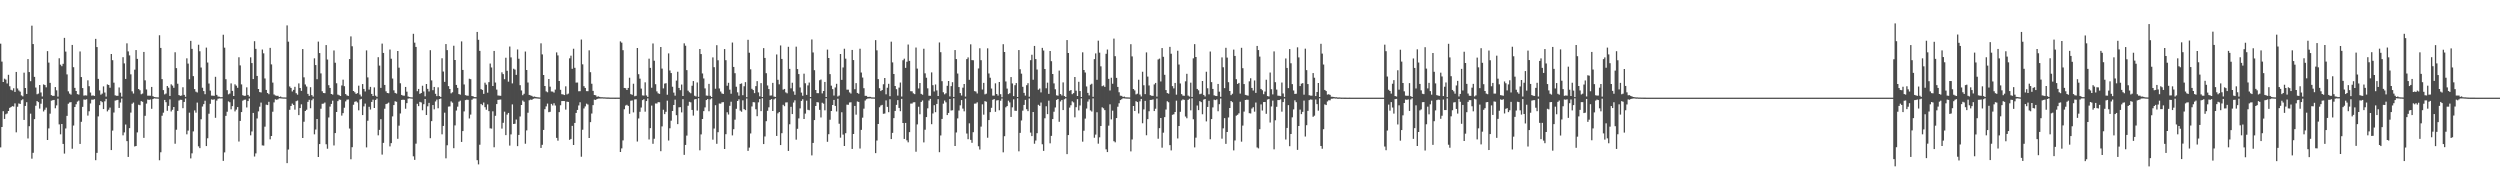 <?xml version="1.0" encoding="UTF-8"?>
<svg xmlns="http://www.w3.org/2000/svg" width="1920" height="150">
  <path d="M0 33.515h1v79.701H0zM1 47.288h1v50.246H1zM2 62.981h1v22.444H2zM3 60.420h1v30.916H3zM4 61.122h1v26.639H4zM5 64.098h1v23.062H5zM6 57.431h1v27.792H6zM7 66.251h1v16.576H7zM8 68.950h1v13.253H8zM9 69.491h1v12.040H9zM10 67.766h1v14.047H10zM11 70.630h1v8.764H11zM12 55.268h1v46.349H12zM13 67.952h1v14.009H13zM14 69.495h1v9.979H14zM15 70.409h1v9.430H15zM16 73.246h1v3.736H16zM17 74.003h1v2.211H17zM18 55.804h1v36.308H18zM19 67.584h1v13.760H19zM20 72.158h1v6.324H20zM21 45.366h1v60.982H21zM22 55.335h1v41.583H22zM23 62.359h1v24.913H23zM24 19.705h1v102.172H24zM25 33.831h1v83.518H25zM26 59.050h1v32.458H26zM27 67.247h1v13.978H27zM28 72.411h1v5.219H28zM29 71.903h1v6.541H29zM30 65.286h1v18.115H30zM31 71.027h1v8.617H31zM32 74.079h1v1.871H32zM33 64.833h1v20.759H33zM34 65.350h1v18.921H34zM35 67.080h1v15.570H35zM36 39.265h1v68.280H36zM37 48.061h1v50.536H37zM38 63.660h1v23.637H38zM39 73.086h1v4.234H39zM40 73.618h1v3.317H40zM41 73.599h1v3.138H41zM42 66.892h1v16.280H42zM43 69.362h1v11.567H43zM44 74.182h1v1.576H44zM45 44.763h1v50.765H45zM46 49.659h1v53.521H46zM47 50.858h1v44.385H47zM48 48.991h1v61.570H48zM49 29.059h1v88.885H49zM50 39.629h1v59.052H50zM51 57.135h1v31.873H51zM52 70.128h1v9.547H52zM53 71.863h1v6.839H53zM54 72.649h1v5.805H54zM55 34.517h1v79.704H55zM56 51.616h1v44.804H56zM57 67.478h1v14.720H57zM58 69.879h1v10.180H58zM59 72.282h1v5.745H59zM60 72.629h1v4.639H60zM61 39.524h1v71.006H61zM62 59.188h1v34.337H62zM63 67.635h1v14.436H63zM64 73.403h1v3.042H64zM65 73.213h1v3.386H65zM66 73.363h1v2.877H66zM67 61.700h1v27.068H67zM68 66.190h1v19.271H68zM69 71.072h1v8.385H69zM70 73.498h1v3.025H70zM71 73.278h1v3.308H71zM72 73.698h1v2.508H72zM73 29.856h1v93.165H73zM74 36.172h1v81.250H74zM75 60.562h1v28.823H75zM76 69.402h1v11.345H76zM77 72.722h1v4.899H77zM78 71.894h1v6.593H78zM79 66.346h1v17.427H79zM80 71.055h1v6.780H80zM81 74.166h1v1.762H81zM82 64.815h1v20.717H82zM83 65.293h1v18.992H83zM84 67.390h1v15.266H84zM85 41.478h1v73.779H85zM86 46.239h1v54.088H86zM87 63.511h1v22.898H87zM88 73.200h1v4.058H88zM89 73.592h1v3.359H89zM90 73.579h1v3.144H90zM91 67.176h1v15.726H91zM92 71.182h1v7.551H92zM93 74.169h1v1.480H93zM94 43.947h1v59.984H94zM95 48.712h1v52.964H95zM96 60.608h1v35.019H96zM97 33.282h1v75.128H97zM98 39.457h1v81.083H98zM99 42.569h1v55.854H99zM100 57.063h1v29.397H100zM101 70.157h1v9.519H101zM102 71.828h1v6.902H102zM103 53.523h1v58.942H103zM104 38.454h1v73.695H104zM105 45.190h1v56.480H105zM106 68.362h1v12.059H106zM107 69.325h1v11.455H107zM108 72.403h1v5.280H108zM109 71.838h1v6.361H109zM110 39.871h1v65.999H110zM111 61.683h1v27.234H111zM112 68.711h1v10.877H112zM113 73.476h1v2.992H113zM114 73.455h1v3.225H114zM115 73.527h1v2.868H115zM116 66.785h1v16.776H116zM117 73.882h1v2.218H117zM118 74.518h1v1.000H118zM119 74.651h1v1.000H119zM120 74.749h1v1.000H120zM121 74.819h1v1.000H121zM122 27.078h1v96.017H122zM123 36.809h1v80.146H123zM124 60.761h1v28.112H124zM125 69.216h1v17.300H125zM126 72.484h1v4.262H126zM127 71.820h1v6.659H127zM128 66.057h1v19.051H128zM129 67.320h1v14.001H129zM130 73.662h1v2.683H130zM131 64.782h1v20.815H131zM132 65.759h1v18.574H132zM133 67.413h1v14.780H133zM134 40.150h1v70.224H134zM135 52.333h1v47.285H135zM136 64.305h1v20.915H136zM137 73.012h1v4.213H137zM138 73.601h1v2.974H138zM139 73.389h1v3.292H139zM140 67.041h1v16.036H140zM141 72.846h1v5.441H141zM142 74.354h1v1.272H142zM143 44.790h1v58.391H143zM144 48.866h1v51.424H144zM145 60.859h1v25.679H145zM146 31.402h1v90.264H146zM147 37.512h1v80.257H147zM148 58.454h1v42.450H148zM149 68.396h1v16.391H149zM150 70.389h1v16.156H150zM151 71.018h1v7.799H151zM152 34.370h1v77.995H152zM153 39.378h1v74.365H153zM154 51.843h1v39.769H154zM155 67.405h1v14.425H155zM156 69.962h1v10.029H156zM157 72.321h1v5.025H157zM158 36.566h1v75.608H158zM159 48.046h1v58.125H159zM160 64.138h1v23.221H160zM161 69.581h1v10.127H161zM162 73.445h1v2.881H162zM163 73.468h1v3.186H163zM164 73.586h1v2.686H164zM165 58.965h1v31.487H165zM166 72.857h1v4.404H166zM167 74.129h1v1.720H167zM168 74.306h1v1.279H168zM169 74.631h1v1.000H169zM170 74.595h1v1.000H170zM171 26.663h1v96.894H171zM172 36.614h1v80.405H172zM173 60.820h1v28.143H173zM174 69.250h1v16.587H174zM175 72.471h1v5.385H175zM176 71.824h1v6.697H176zM177 64.059h1v19.924H177zM178 69.801h1v11.709H178zM179 73.748h1v2.502H179zM180 64.787h1v20.778H180zM181 65.799h1v18.352H181zM182 67.411h1v14.824H182zM183 43.998h1v64.726H183zM184 50.230h1v42.646H184zM185 64.807h1v21.276H185zM186 73.093h1v4.218H186zM187 73.602h1v3.032H187zM188 73.530h1v2.949H188zM189 67.085h1v15.429H189zM190 72.884h1v4.713H190zM191 74.134h1v1.492H191zM192 44.020h1v59.925H192zM193 48.429h1v52.549H193zM194 60.704h1v26.048H194zM195 31.642h1v88.568H195zM196 37.530h1v80.301H196zM197 58.312h1v32.667H197zM198 68.334h1v17.225H198zM199 70.714h1v11.196H199zM200 71.038h1v7.755H200zM201 38.068h1v73.616H201zM202 40.943h1v70.866H202zM203 60.285h1v37.004H203zM204 69.062h1v11.346H204zM205 71.427h1v9.272H205zM206 72.324h1v5.846H206zM207 36.743h1v70.261H207zM208 49.438h1v55.007H208zM209 63.456h1v22.349H209zM210 72.528h1v6.092H210zM211 73.320h1v2.955H211zM212 73.557h1v3.110H212zM213 73.567h1v2.712H213zM214 74.508h1v1.013H214zM215 74.140h1v1.408H215zM216 74.682h1v1.000H216zM217 74.792h1v1.000H217zM218 74.793h1v1.000H218zM219 74.850h1v1.000H219zM220 19.526h1v105.775H220zM221 31.978h1v82.854H221zM222 66.413h1v17.912H222zM223 67.519h1v13.885H223zM224 70.247h1v9.334H224zM225 69.026h1v11.558H225zM226 66.681h1v17.523H226zM227 71.554h1v6.144H227zM228 72.695h1v4.533H228zM229 64.026h1v24.396H229zM230 67.605h1v15.375H230zM231 69.783h1v10.349H231zM232 37.669h1v68.296H232zM233 59.375h1v34.097H233zM234 64.846h1v20.408H234zM235 66.470h1v17.828H235zM236 72.091h1v6.149H236zM237 73.616h1v3.014H237zM238 66.955h1v16.190H238zM239 73.049h1v3.955H239zM240 74.213h1v1.551H240zM241 44.801h1v58.366H241zM242 49.993h1v49.466H242zM243 60.819h1v30.596H243zM244 31.950h1v88.621H244zM245 40.734h1v69.908H245zM246 56.390h1v27.098H246zM247 70.092h1v9.641H247zM248 71.426h1v8.153H248zM249 71.576h1v7.180H249zM250 34.610h1v76.190H250zM251 45.740h1v68.502H251zM252 65.429h1v24.766H252zM253 67.525h1v14.368H253zM254 72.212h1v7.610H254zM255 72.678h1v4.627H255zM256 38.753h1v72.962H256zM257 48.177h1v54.034H257zM258 63.954h1v22.061H258zM259 72.656h1v5.014H259zM260 73.176h1v3.213H260zM261 73.703h1v2.924H261zM262 65.662h1v23.144H262zM263 61.189h1v25.718H263zM264 66.205h1v16.557H264zM265 72.233h1v5.641H265zM266 73.273h1v3.295H266zM267 73.681h1v2.734H267zM268 45.369h1v53.357H268zM269 27.929h1v94.390H269zM270 35.530h1v77.535H270zM271 69.867h1v10.556H271zM272 70.863h1v7.312H272zM273 72.144h1v5.623H273zM274 71.519h1v7.176H274zM275 65.801h1v18.942H275zM276 72.593h1v3.854H276zM277 74.106h1v1.838H277zM278 64.554h1v23.840H278zM279 68.317h1v13.375H279zM280 70.269h1v9.280H280zM281 38.697h1v74.491H281zM282 59.443h1v33.267H282zM283 68.805h1v13.225H283zM284 66.725h1v17.380H284zM285 72.122h1v6.157H285zM286 73.748h1v2.776H286zM287 67.147h1v15.796H287zM288 73.476h1v3.285H288zM289 74.326h1v1.365H289zM290 43.931h1v60.019H290zM291 50.392h1v49.361H291zM292 67.482h1v24.077H292zM293 33.474h1v85.275H293zM294 40.663h1v69.035H294zM295 65.205h1v18.305H295zM296 70.124h1v9.774H296zM297 71.442h1v8.098H297zM298 71.604h1v7.173H298zM299 38.028h1v74.425H299zM300 45.091h1v64.813H300zM301 60.329h1v29.066H301zM302 69.363h1v11.340H302zM303 71.391h1v6.382H303zM304 71.889h1v6.276H304zM305 39.160h1v67.455H305zM306 51.967h1v44.561H306zM307 63.941h1v23.217H307zM308 72.897h1v3.876H308zM309 73.415h1v3.122H309zM310 73.448h1v3.259H310zM311 66.750h1v16.780H311zM312 70.400h1v8.798H312zM313 74.155h1v1.577H313zM314 74.540h1v1.000H314zM315 74.675h1v1.000H315zM316 74.789h1v1.000H316zM317 25.943h1v94.128H317zM318 32.784h1v89.996H318zM319 36.023h1v74.338H319zM320 70.066h1v9.677H320zM321 68.326h1v13.204H321zM322 72.098h1v6.155H322zM323 71.419h1v7.289H323zM324 65.826h1v18.849H324zM325 70.226h1v9.813H325zM326 73.971h1v2.072H326zM327 64.510h1v23.836H327zM328 68.264h1v13.420H328zM329 70.239h1v8.785H329zM330 38.572h1v67.548H330zM331 61.765h1v31.268H331zM332 69.293h1v11.390H332zM333 66.786h1v17.192H333zM334 72.029h1v5.921H334zM335 73.810h1v2.693H335zM336 67.086h1v16.054H336zM337 73.798h1v2.271H337zM338 74.425h1v1.232H338zM339 44.767h1v58.422H339zM340 54.912h1v41.820H340zM341 62.859h1v23.679H341zM342 33.854h1v87.765H342zM343 38.495h1v73.083H343zM344 66.135h1v15.740H344zM345 68.373h1v13.351H345zM346 71.654h1v6.240H346zM347 70.843h1v8.030H347zM348 35.099h1v78.704H348zM349 46.082h1v50.209H349zM350 65.252h1v19.626H350zM351 67.467h1v14.466H351zM352 72.258h1v5.820H352zM353 72.728h1v4.592H353zM354 31.814h1v77.187H354zM355 53.699h1v46.939H355zM356 64.870h1v20.668H356zM357 73.049h1v3.876H357zM358 73.437h1v3.120H358zM359 73.509h1v3.212H359zM360 60.457h1v30.501H360zM361 60.839h1v27.172H361zM362 73.726h1v2.850H362zM363 74.109h1v1.583H363zM364 74.525h1v1.027H364zM365 74.599h1v1.000H365zM366 24.503h1v98.517H366zM367 30.582h1v95.697H367zM368 39.077h1v72.101H368zM369 68.474h1v11.360H369zM370 69.090h1v11.718H370zM371 72.097h1v6.634H371zM372 63.467h1v18.840H372zM373 65.017h1v19.254H373zM374 71.185h1v8.978H374zM375 63.094h1v22.280H375zM376 48.785h1v49.787H376zM377 51.825h1v46.930H377zM378 66.067h1v19.433H378zM379 39.108h1v73.972H379zM380 63.363h1v25.586H380zM381 68.839h1v11.085H381zM382 73.335h1v3.382H382zM383 73.478h1v3.067H383zM384 73.585h1v2.880H384zM385 55.556h1v43.185H385zM386 56.945h1v37.364H386zM387 60.838h1v24.946H387zM388 44.336h1v59.455H388zM389 54.387h1v33.631H389zM390 62.698h1v24.036H390zM391 35.749h1v76.090H391zM392 44.105h1v59.119H392zM393 64.048h1v16.156H393zM394 52.793h1v42.431H394zM395 53.441h1v41.590H395zM396 57.498h1v34.303H396zM397 37.983h1v74.238H397zM398 45.095h1v58.550H398zM399 65.448h1v23.998H399zM400 69.463h1v11.181H400zM401 73.092h1v4.096H401zM402 71.979h1v6.167H402zM403 39.574h1v70.805H403zM404 53.747h1v46.391H404zM405 63.359h1v23.225H405zM406 72.912h1v4.078H406zM407 73.286h1v3.225H407zM408 73.609h1v3.095H408zM409 74.361h1v1.558H409zM410 74.124h1v1.421H410zM411 74.434h1v1.140H411zM412 74.661h1v1.000H412zM413 74.770h1v1.000H413zM414 74.850h1v1.000H414zM415 33.290h1v80.305H415zM416 41.788h1v69.418H416zM417 57.598h1v42.193H417zM418 66.042h1v17.826H418zM419 70.199h1v11.517H419zM420 70.847h1v8.698H420zM421 60.664h1v25.509H421zM422 66.558h1v19.306H422zM423 70.244h1v9.502H423zM424 70.366h1v10.623H424zM425 71.126h1v8.163H425zM426 68.822h1v12.202H426zM427 40.238h1v65.629H427zM428 42.540h1v65.474H428zM429 62.222h1v23.887H429zM430 68.978h1v11.868H430zM431 72.320h1v5.316H431zM432 72.565h1v5.011H432zM433 73.004h1v4.634H433zM434 66.294h1v17.899H434zM435 72.509h1v5.573H435zM436 71.897h1v6.381H436zM437 44.815h1v62.612H437zM438 42.749h1v63.940H438zM439 52.821h1v43.869H439zM440 37.417h1v73.940H440zM441 52.090h1v42.321H441zM442 63.461h1v23.273H442zM443 63.370h1v21.064H443zM444 70.078h1v10.941H444zM445 70.048h1v8.476H445zM446 30.380h1v90.011H446zM447 49.410h1v50.223H447zM448 66.178h1v17.131H448zM449 67.509h1v14.206H449zM450 70.014h1v9.605H450zM451 70.026h1v10.255H451zM452 38.672h1v67.334H452zM453 55.455h1v38.366H453zM454 64.307h1v22.872H454zM455 69.767h1v10.987H455zM456 72.939h1v3.583H456zM457 73.146h1v3.627H457zM458 74.283h1v1.804H458zM459 74.054h1v1.652H459zM460 74.410h1v1.255H460zM461 74.667h1v1.000H461zM462 74.647h1v1.000H462zM463 74.745h1v1.000H463zM464 74.749h1v1.000H464zM465 74.845h1v1.000H465zM466 74.867h1v1.000H466zM467 74.873h1v1.000H467zM468 74.949h1v1.000H468zM469 74.948h1v1.000H469zM470 74.948h1v1.000H470zM471 74.955h1v1.000H471zM472 74.958h1v1.000H472zM473 74.954h1v1.000H473zM474 74.952h1v1.000H474zM475 74.956h1v1.000H475zM476 31.776h1v84.945H476zM477 32.769h1v81.218H477zM478 38.553h1v69.296H478zM479 67.531h1v16.405H479zM480 67.741h1v13.299H480zM481 69.099h1v11.409H481zM482 67.516h1v13.842H482zM483 59.678h1v27.710H483zM484 72.308h1v5.038H484zM485 72.826h1v4.319H485zM486 64.291h1v22.039H486zM487 73.907h1v2.484H487zM488 73.570h1v2.673H488zM489 36.887h1v71.803H489zM490 57.006h1v33.992H490zM491 60.436h1v25.443H491zM492 68.066h1v14.529H492zM493 73.282h1v3.630H493zM494 73.420h1v2.816H494zM495 63.252h1v22.505H495zM496 73.298h1v4.319H496zM497 74.428h1v1.127H497zM498 45.073h1v62.016H498zM499 52.119h1v46.264H499zM500 67.367h1v13.715H500zM501 33.405h1v77.009H501zM502 46.666h1v59.859H502zM503 64.643h1v14.823H503zM504 70.193h1v9.332H504zM505 71.666h1v6.792H505zM506 72.084h1v6.472H506zM507 36.117h1v79.985H507zM508 52.691h1v44.364H508zM509 67.912h1v16.386H509zM510 64.205h1v23.464H510zM511 63.883h1v21.980H511zM512 72.749h1v4.560H512zM513 40.988h1v66.921H513zM514 54.138h1v44.386H514zM515 56.120h1v36.552H515zM516 66.608h1v18.619H516zM517 71.125h1v9.539H517zM518 73.488h1v3.032H518zM519 61.927h1v26.539H519zM520 55.087h1v40.235H520zM521 67.526h1v14.915H521zM522 69.258h1v13.000H522zM523 64.946h1v21.366H523zM524 73.723h1v2.449H524zM525 33.270h1v85.650H525zM526 35.135h1v76.197H526zM527 53.845h1v50.277H527zM528 69.626h1v11.582H528zM529 70.872h1v7.303H529zM530 71.638h1v6.966H530zM531 65.859h1v18.570H531zM532 62.269h1v26.509H532zM533 73.542h1v2.793H533zM534 74.082h1v1.939H534zM535 63.337h1v21.584H535zM536 74.395h1v1.019H536zM537 37.621h1v77.859H537zM538 41.498h1v61.699H538zM539 56.444h1v34.934H539zM540 60.277h1v25.079H540zM541 67.883h1v14.606H541zM542 73.361h1v3.466H542zM543 73.534h1v2.556H543zM544 64.431h1v21.005H544zM545 73.562h1v2.708H545zM546 74.489h1v1.055H546zM547 44.092h1v63.193H547zM548 51.592h1v47.120H548zM549 68.154h1v12.652H549zM550 34.732h1v75.715H550zM551 46.286h1v55.231H551zM552 67.934h1v11.582H552zM553 70.282h1v9.324H553zM554 71.778h1v6.825H554zM555 72.146h1v6.316H555zM556 37.691h1v76.754H556zM557 46.228h1v56.843H557zM558 65.844h1v20.379H558zM559 63.587h1v24.365H559zM560 68.861h1v12.393H560zM561 71.963h1v6.153H561zM562 32.651h1v71.320H562zM563 51.413h1v47.798H563zM564 56.231h1v35.649H564zM565 66.620h1v16.954H565zM566 70.923h1v6.670H566zM567 73.468h1v2.805H567zM568 64.461h1v20.477H568zM569 64.046h1v21.782H569zM570 73.119h1v3.928H570zM571 66.234h1v17.555H571zM572 63.054h1v21.549H572zM573 74.638h1v1.000H573zM574 30.561h1v85.310H574zM575 40.518h1v72.853H575zM576 53.269h1v49.241H576zM577 68.198h1v13.568H577zM578 69.181h1v9.268H578zM579 71.510h1v7.064H579zM580 66.136h1v17.788H580zM581 62.309h1v26.943H581zM582 70.942h1v7.667H582zM583 73.982h1v2.065H583zM584 63.856h1v21.515H584zM585 74.482h1v1.004H585zM586 36.990h1v73.666H586zM587 44.504h1v60.282H587zM588 56.199h1v36.869H588zM589 65.639h1v19.473H589zM590 68.388h1v14.038H590zM591 73.402h1v3.353H591zM592 73.311h1v2.785H592zM593 63.642h1v21.602H593zM594 74.208h1v2.109H594zM595 74.450h1v1.049H595zM596 41.831h1v62.586H596zM597 61.299h1v25.736H597zM598 64.754h1v21.284H598zM599 34.920h1v76.484H599zM600 45.246h1v57.064H600zM601 68.853h1v11.611H601zM602 68.279h1v13.301H602zM603 70.968h1v7.718H603zM604 71.672h1v6.902H604zM605 35.950h1v79.978H605zM606 52.907h1v42.554H606zM607 67.836h1v14.207H607zM608 63.555h1v24.065H608zM609 70.172h1v8.549H609zM610 72.818h1v4.255H610zM611 35.842h1v71.411H611zM612 53.057h1v45.864H612zM613 56.873h1v34.045H613zM614 67.149h1v16.121H614zM615 71.119h1v6.379H615zM616 73.535h1v2.726H616zM617 56.555h1v34.812H617zM618 63.960h1v23.279H618zM619 72.871h1v4.429H619zM620 65.563h1v18.759H620zM621 63.398h1v21.261H621zM622 74.506h1v1.000H622zM623 30.313h1v89.034H623zM624 40.303h1v69.451H624zM625 53.937h1v38.277H625zM626 69.099h1v12.332H626zM627 71.550h1v6.884H627zM628 71.555h1v7.094H628zM629 61.619h1v22.755H629zM630 61.076h1v29.129H630zM631 71.729h1v7.162H631zM632 69.871h1v9.768H632zM633 62.909h1v21.849H633zM634 74.472h1v1.017H634zM635 38.088h1v70.793H635zM636 44.554h1v58.512H636zM637 56.925h1v35.012H637zM638 65.793h1v19.478H638zM639 68.438h1v12.208H639zM640 73.370h1v3.383H640zM641 67.195h1v14.141H641zM642 64.362h1v21.265H642zM643 74.108h1v1.740H643zM644 73.371h1v21.679H644zM645 41.447h1v64.265H645zM646 61.340h1v24.856H646zM647 51.809h1v51.574H647zM648 37.451h1v74.665H648zM649 45.034h1v57.274H649zM650 68.865h1v11.528H650zM651 68.860h1v11.648H651zM652 70.977h1v7.726H652zM653 71.817h1v6.722H653zM654 38.359h1v76.041H654zM655 46.155h1v56.754H655zM656 68.501h1v12.847H656zM657 63.853h1v24.211H657zM658 71.389h1v6.542H658zM659 71.973h1v6.287H659zM660 37.420h1v76.673H660zM661 55.680h1v44.079H661zM662 59.565h1v30.805H662zM663 67.733h1v15.715H663zM664 73.587h1v3.635H664zM665 73.638h1v2.541H665zM666 74.475h1v1.195H666zM667 74.344h1v1.302H667zM668 74.372h1v1.188H668zM669 74.757h1v1.000H669zM670 74.799h1v1.000H670zM671 74.814h1v1.000H671zM672 30.839h1v86.742H672zM673 38.647h1v69.308H673zM674 60.751h1v34.488H674zM675 67.755h1v14.627H675zM676 69.963h1v11.089H676zM677 69.128h1v11.398H677zM678 64.739h1v22.644H678zM679 59.880h1v27.314H679zM680 72.426h1v4.694H680zM681 67.366h1v14.701H681zM682 64.363h1v21.791H682zM683 73.872h1v2.365H683zM684 32.020h1v74.789H684zM685 47.903h1v54.117H685zM686 56.812h1v33.908H686zM687 66.066h1v19.136H687zM688 68.482h1v12.048H688zM689 73.401h1v3.511H689zM690 67.278h1v15.597H690zM691 63.412h1v22.014H691zM692 74.125h1v1.811H692zM693 46.290h1v48.191H693zM694 45.037h1v61.681H694zM695 52.117h1v42.317H695zM696 47.437h1v60.315H696zM697 34.183h1v75.130H697zM698 46.747h1v54.756H698zM699 70.040h1v9.513H699zM700 70.165h1v9.370H700zM701 71.701h1v6.867H701zM702 72.283h1v6.207H702zM703 36.516h1v80.000H703zM704 52.694h1v42.846H704zM705 67.940h1v14.011H705zM706 63.746h1v23.995H706zM707 72.098h1v6.201H707zM708 72.748h1v4.416H708zM709 37.420h1v71.941H709zM710 56.322h1v43.295H710zM711 59.725h1v30.192H711zM712 67.819h1v15.400H712zM713 73.529h1v3.705H713zM714 73.565h1v2.386H714zM715 55.608h1v39.779H715zM716 65.441h1v21.679H716zM717 70.246h1v10.573H717zM718 64.865h1v21.292H718zM719 69.449h1v10.356H719zM720 73.712h1v2.486H720zM721 32.633h1v84.245H721zM722 40.067h1v63.972H722zM723 62.373h1v28.989H723zM724 70.861h1v8.751H724zM725 72.443h1v4.784H725zM726 71.635h1v6.956H726zM727 65.884h1v22.498H727zM728 62.228h1v24.494H728zM729 74.023h1v1.996H729zM730 66.133h1v18.740H730zM731 63.120h1v21.587H731zM732 74.450h1v1.039H732zM733 38.458h1v73.673H733zM734 45.385h1v56.339H734zM735 56.449h1v34.470H735zM736 66.843h1v18.064H736zM737 71.451h1v9.427H737zM738 73.384h1v3.461H738zM739 67.316h1v16.070H739zM740 64.487h1v21.003H740zM741 74.174h1v1.562H741zM742 45.420h1v57.160H742zM743 44.087h1v62.838H743zM744 61.295h1v33.436H744zM745 34.047h1v73.357H745zM746 46.186h1v63.461H746zM747 46.274h1v55.251H747zM748 69.992h1v9.637H748zM749 70.300h1v9.208H749zM750 71.768h1v6.822H750zM751 52.588h1v59.721H751zM752 37.050h1v77.793H752zM753 46.229h1v51.019H753zM754 68.748h1v11.363H754zM755 63.625h1v24.438H755zM756 72.449h1v5.222H756zM757 71.958h1v6.153H757zM758 37.101h1v68.680H758zM759 56.406h1v35.821H759zM760 59.699h1v26.407H760zM761 68.014h1v14.755H761zM762 73.429h1v3.201H762zM763 73.445h1v2.614H763zM764 64.006h1v21.876H764zM765 72.171h1v4.961H765zM766 73.414h1v3.508H766zM767 62.993h1v21.679H767zM768 72.350h1v4.998H768zM769 74.690h1v1.000H769zM770 33.936h1v83.075H770zM771 39.949h1v64.664H771zM772 62.550h1v19.906H772zM773 68.047h1v13.411H773zM774 72.275h1v5.025H774zM775 71.563h1v7.088H775zM776 59.200h1v30.589H776zM777 64.118h1v18.291H777zM778 73.846h1v2.433H778zM779 65.454h1v19.569H779zM780 63.797h1v21.332H780zM781 74.471h1v1.011H781zM782 38.456h1v77.789H782zM783 53.212h1v48.813H783zM784 56.597h1v35.940H784zM785 66.650h1v18.336H785zM786 71.340h1v9.260H786zM787 73.433h1v3.276H787zM788 65.415h1v18.470H788zM789 63.897h1v21.440H789zM790 74.272h1v1.369H790zM791 46.228h1v55.603H791zM792 42.058h1v62.467H792zM793 61.213h1v24.823H793zM794 35.281h1v75.093H794zM795 45.365h1v62.574H795zM796 53.406h1v48.869H796zM797 68.895h1v11.569H797zM798 67.971h1v13.335H798zM799 70.960h1v7.784H799zM800 36.775h1v74.006H800zM801 38.818h1v77.073H801zM802 52.971h1v37.877H802zM803 67.802h1v13.806H803zM804 63.509h1v24.123H804zM805 72.093h1v5.240H805zM806 39.158h1v70.926H806zM807 46.986h1v57.363H807zM808 56.808h1v34.635H808zM809 64.064h1v21.749H809zM810 68.558h1v13.987H810zM811 73.201h1v3.539H811zM812 73.493h1v2.518H812zM813 54.202h1v39.327H813zM814 72.241h1v5.690H814zM815 73.293h1v3.462H815zM816 63.287h1v21.246H816zM817 73.778h1v2.468H817zM818 74.525h1v1.000H818zM819 30.754h1v87.632H819zM820 40.720h1v63.035H820zM821 69.746h1v12.874H821zM822 69.102h1v11.737H822zM823 72.339h1v5.459H823zM824 71.546h1v7.095H824zM825 59.147h1v30.961H825zM826 69.652h1v12.692H826zM827 73.736h1v2.394H827zM828 62.798h1v22.007H828zM829 69.923h1v11.060H829zM830 74.500h1v1.000H830zM831 40.174h1v68.618H831zM832 53.742h1v46.665H832zM833 55.728h1v35.354H833zM834 66.381h1v16.971H834zM835 71.297h1v6.716H835zM836 73.291h1v2.998H836zM837 65.001h1v19.773H837zM838 64.303h1v21.377H838zM839 74.320h1v1.273H839zM840 45.434h1v60.356H840zM841 41.028h1v62.340H841zM842 61.298h1v24.943H842zM843 31.230h1v79.092H843zM844 40.462h1v65.002H844zM845 50.921h1v45.853H845zM846 66.205h1v16.247H846zM847 65.623h1v17.582H847zM848 66.722h1v17.850H848zM849 41.316h1v73.352H849zM850 38.067h1v78.726H850zM851 60.589h1v35.920H851zM852 69.463h1v10.688H852zM853 59.675h1v32.041H853zM854 64.305h1v20.678H854zM855 29.671h1v78.768H855zM856 43.183h1v66.135H856zM857 59.816h1v30.881H857zM858 66.757h1v15.217H858zM859 70.862h1v8.433H859zM860 73.468h1v3.404H860zM861 73.602h1v2.658H861zM862 74.444h1v1.006H862zM863 74.210h1v1.403H863zM864 74.685h1v1.000H864zM865 74.756h1v1.000H865zM866 74.785h1v1.000H866zM867 74.844h1v1.000H867zM868 33.942h1v82.317H868zM869 43.335h1v63.771H869zM870 68.365h1v13.040H870zM871 69.414h1v15.813H871zM872 72.504h1v5.206H872zM873 71.921h1v6.470H873zM874 61.248h1v25.917H874zM875 72.599h1v5.244H875zM876 74.103h1v1.854H876zM877 55.111h1v39.564H877zM878 65.478h1v18.519H878zM879 72.284h1v5.190H879zM880 40.223h1v63.651H880zM881 58.815h1v32.656H881zM882 65.620h1v19.844H882zM883 73.092h1v3.634H883zM884 73.548h1v3.154H884zM885 73.635h1v2.698H885zM886 64.808h1v20.513H886zM887 63.698h1v19.822H887zM888 74.175h1v1.502H888zM889 45.665h1v60.863H889zM890 44.989h1v53.422H890zM891 62.541h1v28.088H891zM892 36.923h1v76.501H892zM893 43.629h1v58.238H893zM894 57.455h1v32.502H894zM895 69.153h1v14.962H895zM896 71.457h1v6.329H896zM897 71.931h1v6.589H897zM898 35.994h1v75.485H898zM899 41.276h1v74.253H899zM900 66.161h1v21.990H900zM901 67.905h1v19.866H901zM902 63.717h1v22.309H902zM903 72.687h1v4.618H903zM904 38.952h1v67.388H904zM905 49.561h1v47.214H905zM906 64.106h1v21.733H906zM907 72.303h1v4.844H907zM908 73.413h1v2.939H908zM909 73.596h1v3.097H909zM910 62.442h1v27.063H910zM911 56.692h1v34.123H911zM912 73.424h1v3.263H912zM913 74.122h1v1.714H913zM914 63.501h1v21.234H914zM915 74.462h1v1.036H915zM916 44.821h1v46.756H916zM917 33.905h1v79.281H917zM918 43.771h1v61.962H918zM919 68.302h1v12.727H919zM920 69.354h1v15.224H920zM921 72.350h1v5.329H921zM922 71.957h1v6.492H922zM923 62.201h1v25.579H923zM924 72.926h1v3.581H924zM925 74.060h1v1.951H925zM926 55.103h1v38.113H926zM927 67.813h1v14.316H927zM928 72.425h1v4.987H928zM929 39.599h1v67.366H929zM930 63.089h1v28.344H930zM931 68.297h1v14.203H931zM932 73.198h1v3.368H932zM933 73.607h1v3.319H933zM934 73.794h1v2.542H934zM935 64.461h1v20.981H935zM936 70.384h1v9.619H936zM937 74.318h1v1.345H937zM938 44.099h1v62.416H938zM939 51.653h1v46.903H939zM940 67.667h1v23.075H940zM941 36.707h1v73.783H941zM942 44.220h1v57.154H942zM943 63.133h1v27.060H943zM944 69.875h1v13.083H944zM945 73.049h1v4.525H945zM946 71.986h1v6.521H946zM947 38.083h1v77.420H947zM948 42.962h1v64.930H948zM949 60.817h1v28.002H949zM950 64.483h1v23.709H950zM951 63.681h1v23.335H951zM952 71.895h1v6.225H952zM953 36.706h1v72.096H953zM954 52.374h1v44.098H954zM955 64.560h1v21.147H955zM956 72.838h1v3.981H956zM957 73.155h1v3.370H957zM958 73.448h1v3.200H958zM959 62.469h1v24.490H959zM960 60.085h1v27.050H960zM961 67.551h1v15.809H961zM962 69.508h1v12.842H962zM963 61.785h1v23.954H963zM964 71.315h1v7.405H964zM965 35.270h1v78.005H965zM966 38.445h1v75.508H966zM967 43.455h1v55.789H967zM968 68.292h1v11.878H968zM969 69.336h1v15.528H969zM970 72.343h1v6.034H970zM971 70.273h1v8.082H971zM972 61.253h1v26.167H972zM973 73.756h1v2.687H973zM974 74.097h1v1.882H974zM975 55.687h1v38.401H975zM976 68.508h1v13.254H976zM977 72.478h1v4.799H977zM978 39.466h1v75.221H978zM979 63.110h1v29.279H979zM980 68.791h1v13.246H980zM981 73.467h1v3.393H981zM982 73.566h1v3.281H982zM983 73.828h1v2.479H983zM984 63.385h1v22.387H984zM985 71.768h1v6.638H985zM986 74.444h1v1.207H986zM987 44.919h1v62.258H987zM988 52.153h1v46.076H988zM989 67.705h1v13.019H989zM990 37.678h1v74.608H990zM991 48.563h1v54.344H991zM992 64.593h1v25.522H992zM993 69.470h1v14.571H993zM994 72.130h1v4.936H994zM995 71.966h1v6.537H995zM996 36.329h1v78.744H996zM997 44.102h1v52.646H997zM998 66.089h1v18.068H998zM999 64.257h1v23.412H999zM1000 63.831h1v22.073H1000zM1001 72.711h1v4.576H1001zM1002 37.353h1v67.505H1002zM1003 53.859h1v42.307H1003zM1004 64.575h1v20.553H1004zM1005 73.113h1v3.794H1005zM1006 73.414h1v2.957H1006zM1007 73.461h1v3.107H1007zM1008 56.105h1v33.610H1008zM1009 59.677h1v29.164H1009zM1010 73.763h1v2.657H1010zM1011 70.649h1v9.350H1011zM1012 63.731h1v21.237H1012zM1013 74.514h1v1.000H1013zM1014 33.636h1v78.509H1014zM1015 41.143h1v73.078H1015zM1016 49.553h1v49.672H1016zM1017 69.081h1v11.116H1017zM1018 69.942h1v10.763H1018zM1019 72.649h1v5.265H1019zM1020 72.349h1v4.676H1020zM1021 72.847h1v4.233H1021zM1022 74.298h1v1.519H1022zM1023 74.337h1v1.432H1023zM1024 74.487h1v1.033H1024zM1025 74.712h1v1.000H1025zM1026 74.671h1v1.000H1026zM1027 74.921h1v1.000H1027zM1028 74.821h1v1.000H1028zM1029 74.900h1v1.000H1029zM1030 74.956h1v1.000H1030zM1031 74.947h1v1.000H1031zM1032 74.973h1v1.000H1032zM1033 74.975h1v1.000H1033zM1034 74.988h1v1.000H1034zM1035 74.989h1v1.000H1035zM1036 74.983h1v1.000H1036zM1037 74.984h1v1.000H1037zM1038 74.992h1v1.000H1038zM1039 74.992h1v1.000H1039zM1040 74.996h1v1.000H1040zM1041 74.997h1v1.000H1041zM1042 74.994h1v1.000H1042zM1043 74.996h1v1.000H1043zM1044 74.998h1v1.000H1044zM1045 74.997h1v1.000H1045zM1046 74.998h1v1.000H1046zM1047 74.998h1v1.000H1047zM1048 74.998h1v1.000H1048zM1049 74.999h1v1.000H1049zM1050 74.999h1v1.000H1050zM1051 74.999h1v1.000H1051zM1052 75.000h1v1.000H1052zM1053 75.000h1v1.000H1053zM1054 75.000h1v1.000H1054zM1055 75.000h1v1.000H1055zM1056 75.000h1v1.000H1056zM1057 75.000h1v1.000H1057zM1058 75.000h1v1.000H1058zM1059 75.000h1v1.000H1059zM1060 75.000h1v1.000H1060zM1061 75.000h1v1.000H1061zM1062 75.000h1v1.000H1062zM1063 34.286h1v78.237H1063zM1064 39.326h1v76.052H1064zM1065 58.768h1v41.498H1065zM1066 68.931h1v11.398H1066zM1067 69.885h1v15.084H1067zM1068 71.894h1v6.518H1068zM1069 64.316h1v18.281H1069zM1070 61.537h1v25.713H1070zM1071 73.781h1v2.368H1071zM1072 74.131h1v1.824H1072zM1073 53.961h1v41.609H1073zM1074 68.887h1v12.029H1074zM1075 38.209h1v69.819H1075zM1076 47.303h1v52.608H1076zM1077 63.763h1v24.793H1077zM1078 70.165h1v8.940H1078zM1079 73.440h1v2.999H1079zM1080 73.562h1v3.159H1080zM1081 73.545h1v2.769H1081zM1082 63.863h1v21.323H1082zM1083 73.816h1v2.584H1083zM1084 74.499h1v1.039H1084zM1085 44.903h1v61.729H1085zM1086 52.178h1v46.231H1086zM1087 67.946h1v12.973H1087zM1088 37.910h1v74.227H1088zM1089 48.016h1v53.344H1089zM1090 64.468h1v20.316H1090zM1091 69.362h1v14.672H1091zM1092 71.979h1v6.488H1092zM1093 72.305h1v6.100H1093zM1094 36.227h1v79.361H1094zM1095 52.685h1v42.752H1095zM1096 67.877h1v14.045H1096zM1097 63.667h1v24.125H1097zM1098 70.008h1v10.122H1098zM1099 72.691h1v4.621H1099zM1100 40.705h1v70.576H1100zM1101 55.145h1v37.931H1101zM1102 64.053h1v20.725H1102zM1103 73.062h1v3.822H1103zM1104 73.436h1v3.040H1104zM1105 73.639h1v3.027H1105zM1106 55.815h1v35.441H1106zM1107 58.708h1v30.188H1107zM1108 73.759h1v2.679H1108zM1109 66.618h1v17.908H1109zM1110 63.343h1v21.171H1110zM1111 74.589h1v1.000H1111zM1112 33.664h1v77.508H1112zM1113 44.071h1v69.409H1113zM1114 58.517h1v30.828H1114zM1115 69.050h1v15.609H1115zM1116 70.122h1v8.579H1116zM1117 71.951h1v6.470H1117zM1118 65.620h1v18.031H1118zM1119 62.081h1v25.185H1119zM1120 74.108h1v1.912H1120zM1121 72.130h1v6.074H1121zM1122 52.869h1v42.228H1122zM1123 69.473h1v11.132H1123zM1124 39.725h1v68.553H1124zM1125 48.363h1v54.305H1125zM1126 64.422h1v21.754H1126zM1127 71.834h1v6.376H1127zM1128 73.548h1v3.329H1128zM1129 73.639h1v3.249H1129zM1130 67.344h1v14.273H1130zM1131 64.430h1v21.078H1131zM1132 74.069h1v1.757H1132zM1133 73.281h1v3.070H1133zM1134 44.218h1v62.857H1134zM1135 51.727h1v46.844H1135zM1136 67.667h1v12.687H1136zM1137 37.002h1v73.883H1137zM1138 48.251h1v52.875H1138zM1139 64.642h1v19.681H1139zM1140 69.871h1v13.204H1140zM1141 71.901h1v6.617H1141zM1142 72.325h1v6.008H1142zM1143 38.812h1v76.414H1143zM1144 46.283h1v56.660H1144zM1145 66.261h1v14.676H1145zM1146 63.709h1v24.545H1146zM1147 71.907h1v6.028H1147zM1148 71.882h1v6.228H1148zM1149 42.752h1v63.139H1149zM1150 60.421h1v30.883H1150zM1151 64.765h1v20.255H1151zM1152 73.076h1v3.245H1152zM1153 73.277h1v3.484H1153zM1154 73.545h1v2.703H1154zM1155 62.580h1v24.541H1155zM1156 63.940h1v19.619H1156zM1157 69.434h1v13.635H1157zM1158 64.823h1v21.270H1158zM1159 61.647h1v23.046H1159zM1160 71.031h1v7.193H1160zM1161 35.899h1v78.885H1161zM1162 43.210h1v61.740H1162zM1163 58.876h1v30.875H1163zM1164 68.927h1v15.984H1164zM1165 70.842h1v7.296H1165zM1166 71.973h1v6.424H1166zM1167 66.381h1v18.354H1167zM1168 61.437h1v26.590H1168zM1169 74.128h1v1.971H1169zM1170 63.520h1v24.033H1170zM1171 54.576h1v40.222H1171zM1172 69.565h1v10.851H1172zM1173 38.857h1v73.685H1173zM1174 46.118h1v53.791H1174zM1175 64.475h1v22.109H1175zM1176 73.011h1v4.255H1176zM1177 73.531h1v3.415H1177zM1178 73.655h1v3.253H1178zM1179 67.475h1v15.269H1179zM1180 63.611h1v21.806H1180zM1181 74.162h1v1.680H1181zM1182 46.780h1v47.580H1182zM1183 44.843h1v62.021H1183zM1184 52.139h1v42.206H1184zM1185 56.009h1v51.985H1185zM1186 37.668h1v72.330H1186zM1187 48.728h1v52.660H1187zM1188 64.553h1v19.008H1188zM1189 69.450h1v14.573H1189zM1190 71.963h1v6.534H1190zM1191 72.676h1v5.683H1191zM1192 36.027h1v79.687H1192zM1193 52.871h1v42.477H1193zM1194 67.920h1v13.980H1194zM1195 63.782h1v23.959H1195zM1196 72.043h1v6.192H1196zM1197 72.709h1v4.479H1197zM1198 37.933h1v66.150H1198zM1199 61.988h1v29.764H1199zM1200 68.432h1v13.187H1200zM1201 73.562h1v2.837H1201zM1202 73.334h1v3.239H1202zM1203 73.461h1v2.819H1203zM1204 51.212h1v39.303H1204zM1205 68.914h1v10.335H1205zM1206 73.739h1v2.633H1206zM1207 63.532h1v21.272H1207zM1208 69.607h1v11.110H1208zM1209 74.526h1v1.000H1209zM1210 34.578h1v78.943H1210zM1211 43.179h1v61.786H1211zM1212 66.045h1v23.374H1212zM1213 69.489h1v14.891H1213zM1214 72.532h1v5.890H1214zM1215 71.938h1v6.479H1215zM1216 64.908h1v21.929H1216zM1217 61.788h1v24.717H1217zM1218 74.081h1v1.905H1218zM1219 57.804h1v35.785H1219zM1220 58.098h1v33.793H1220zM1221 70.083h1v9.937H1221zM1222 39.864h1v67.880H1222zM1223 53.396h1v45.206H1223zM1224 64.624h1v21.692H1224zM1225 73.139h1v4.106H1225zM1226 73.433h1v3.043H1226zM1227 73.379h1v3.481H1227zM1228 67.343h1v15.831H1228zM1229 64.496h1v21.028H1229zM1230 74.192h1v1.571H1230zM1231 45.414h1v57.017H1231zM1232 44.060h1v63.177H1232zM1233 52.021h1v42.682H1233zM1234 36.547h1v69.690H1234zM1235 41.785h1v68.231H1235zM1236 48.545h1v48.726H1236zM1237 64.513h1v16.962H1237zM1238 69.776h1v13.240H1238zM1239 71.984h1v6.566H1239zM1240 54.217h1v42.704H1240zM1241 39.327h1v75.034H1241zM1242 46.294h1v56.813H1242zM1243 68.659h1v11.484H1243zM1244 63.637h1v24.393H1244zM1245 72.387h1v5.301H1245zM1246 71.935h1v6.188H1246zM1247 53.009h1v48.803H1247zM1248 65.993h1v18.711H1248zM1249 70.903h1v9.339H1249zM1250 73.139h1v3.212H1250zM1251 73.055h1v3.537H1251zM1252 73.710h1v2.325H1252zM1253 74.126h1v1.659H1253zM1254 74.479h1v1.124H1254zM1255 74.628h1v1.000H1255zM1256 74.804h1v1.000H1256zM1257 74.791h1v1.000H1257zM1258 74.904h1v1.000H1258zM1259 74.900h1v1.000H1259zM1260 74.937h1v1.000H1260zM1261 74.954h1v1.000H1261zM1262 74.965h1v1.000H1262zM1263 74.970h1v1.000H1263zM1264 74.987h1v1.000H1264zM1265 74.986h1v1.000H1265zM1266 74.991h1v1.000H1266zM1267 74.995h1v1.000H1267zM1268 74.992h1v1.000H1268zM1269 74.992h1v1.000H1269zM1270 74.994h1v1.000H1270zM1271 74.996h1v1.000H1271zM1272 74.997h1v1.000H1272zM1273 74.997h1v1.000H1273zM1274 74.998h1v1.000H1274zM1275 74.999h1v1.000H1275zM1276 74.999h1v1.000H1276zM1277 74.999h1v1.000H1277zM1278 74.999h1v1.000H1278zM1279 75.000h1v1.000H1279zM1280 74.999h1v1.000H1280zM1281 75.000h1v1.000H1281zM1282 75.000h1v1.000H1282zM1283 75.000h1v1.000H1283zM1284 75.000h1v1.000H1284zM1285 75.000h1v1.000H1285zM1286 75.000h1v1.000H1286zM1287 75.000h1v1.000H1287zM1288 75.000h1v1.000H1288zM1289 75.000h1v1.000H1289zM1290 75.000h1v1.000H1290zM1291 75.000h1v1.000H1291zM1292 75.000h1v1.000H1292zM1293 75.000h1v1.000H1293zM1294 75.000h1v1.000H1294zM1295 75.000h1v1.000H1295zM1296 75.000h1v1.000H1296zM1297 75.000h1v1.000H1297zM1298 75.000h1v1.000H1298zM1299 75.000h1v1.000H1299zM1300 75.000h1v1.000H1300zM1301 75.000h1v1.000H1301zM1302 75.000h1v1.000H1302zM1303 75.000h1v1.000H1303zM1304 75.000h1v1.000H1304zM1305 75.000h1v1.000H1305zM1306 75.000h1v1.000H1306zM1307 75.000h1v1.000H1307zM1308 75.000h1v1.000H1308zM1309 75.000h1v1.000H1309zM1310 75.000h1v1.000H1310zM1311 75.000h1v1.000H1311zM1312 75.000h1v1.000H1312zM1313 75.000h1v1.000H1313zM1314 75.000h1v1.000H1314zM1315 75.000h1v1.000H1315zM1316 75.000h1v1.000H1316zM1317 75.000h1v1.000H1317zM1318 75.000h1v1.000H1318zM1319 75.000h1v1.000H1319zM1320 75.000h1v1.000H1320zM1321 75.000h1v1.000H1321zM1322 75.000h1v1.000H1322zM1323 75.000h1v1.000H1323zM1324 75.000h1v1.000H1324zM1325 75.000h1v1.000H1325zM1326 75.000h1v1.000H1326zM1327 75.000h1v1.000H1327zM1328 75.000h1v1.000H1328zM1329 75.000h1v1.000H1329zM1330 75.000h1v1.000H1330zM1331 75.000h1v1.000H1331zM1332 75.000h1v1.000H1332zM1333 75.000h1v1.000H1333zM1334 75.000h1v1.000H1334zM1335 75.000h1v1.000H1335zM1336 75.000h1v1.000H1336zM1337 75.000h1v1.000H1337zM1338 75.000h1v1.000H1338zM1339 75.000h1v1.000H1339zM1340 75.000h1v1.000H1340zM1341 75.000h1v1.000H1341zM1342 75.000h1v1.000H1342zM1343 75.000h1v1.000H1343zM1344 75.000h1v1.000H1344zM1345 75.000h1v1.000H1345zM1346 75.000h1v1.000H1346zM1347 75.000h1v1.000H1347zM1348 75.000h1v1.000H1348zM1349 75.000h1v1.000H1349zM1350 75.000h1v1.000H1350zM1351 75.000h1v1.000H1351zM1352 75.000h1v1.000H1352zM1353 75.000h1v1.000H1353zM1354 75.000h1v1.000H1354zM1355 75.000h1v1.000H1355zM1356 75.000h1v1.000H1356zM1357 75.000h1v1.000H1357zM1358 75.000h1v1.000H1358zM1359 75.000h1v1.000H1359zM1360 75.000h1v1.000H1360zM1361 75.000h1v1.000H1361zM1362 75.000h1v1.000H1362zM1363 75.000h1v1.000H1363zM1364 75.000h1v1.000H1364zM1365 75.000h1v1.000H1365zM1366 75.000h1v1.000H1366zM1367 75.000h1v1.000H1367zM1368 75.000h1v1.000H1368zM1369 75.000h1v1.000H1369zM1370 75.000h1v1.000H1370zM1371 75.000h1v1.000H1371zM1372 75.000h1v1.000H1372zM1373 75.000h1v1.000H1373zM1374 75.000h1v1.000H1374zM1375 75.000h1v1.000H1375zM1376 75.000h1v1.000H1376zM1377 75.000h1v1.000H1377zM1378 75.000h1v1.000H1378zM1379 75.000h1v1.000H1379zM1380 75.000h1v1.000H1380zM1381 75.000h1v1.000H1381zM1382 75.000h1v1.000H1382zM1383 75.000h1v1.000H1383zM1384 75.000h1v1.000H1384zM1385 75.000h1v1.000H1385zM1386 75.000h1v1.000H1386zM1387 75.000h1v1.000H1387zM1388 75.000h1v1.000H1388zM1389 75.000h1v1.000H1389zM1390 75.000h1v1.000H1390zM1391 75.000h1v1.000H1391zM1392 75.000h1v1.000H1392zM1393 75.000h1v1.000H1393zM1394 75.000h1v1.000H1394zM1395 75.000h1v1.000H1395zM1396 75.000h1v1.000H1396zM1397 75.000h1v1.000H1397zM1398 75.000h1v1.000H1398zM1399 75.000h1v1.000H1399zM1400 75.000h1v1.000H1400zM1401 75.000h1v1.000H1401zM1402 75.000h1v1.000H1402zM1403 75.000h1v1.000H1403zM1404 75.000h1v1.000H1404zM1405 75.000h1v1.000H1405zM1406 75.000h1v1.000H1406zM1407 75.000h1v1.000H1407zM1408 75.000h1v1.000H1408zM1409 75.000h1v1.000H1409zM1410 75.000h1v1.000H1410zM1411 75.000h1v1.000H1411zM1412 75.000h1v1.000H1412zM1413 75.000h1v1.000H1413zM1414 75.000h1v1.000H1414zM1415 75.000h1v1.000H1415zM1416 75.000h1v1.000H1416zM1417 75.000h1v1.000H1417zM1418 75.000h1v1.000H1418zM1419 75.000h1v1.000H1419zM1420 75.000h1v1.000H1420zM1421 75.000h1v1.000H1421zM1422 75.000h1v1.000H1422zM1423 75.000h1v1.000H1423zM1424 75.000h1v1.000H1424zM1425 75.000h1v1.000H1425zM1426 75.000h1v1.000H1426zM1427 75.000h1v1.000H1427zM1428 75.000h1v1.000H1428zM1429 75.000h1v1.000H1429zM1430 75.000h1v1.000H1430zM1431 75.000h1v1.000H1431zM1432 75.000h1v1.000H1432zM1433 75.000h1v1.000H1433zM1434 75.000h1v1.000H1434zM1435 75.000h1v1.000H1435zM1436 75.000h1v1.000H1436zM1437 75.000h1v1.000H1437zM1438 75.000h1v1.000H1438zM1439 75.000h1v1.000H1439zM1440 75.000h1v1.000H1440zM1441 75.000h1v1.000H1441zM1442 75.000h1v1.000H1442zM1443 75.000h1v1.000H1443zM1444 75.000h1v1.000H1444zM1445 75.000h1v1.000H1445zM1446 75.000h1v1.000H1446zM1447 75.000h1v1.000H1447zM1448 75.000h1v1.000H1448zM1449 75.000h1v1.000H1449zM1450 75.000h1v1.000H1450zM1451 75.000h1v1.000H1451zM1452 75.000h1v1.000H1452zM1453 75.000h1v1.000H1453zM1454 45.496h1v76.738H1454zM1455 17.984h1v109.766H1455zM1456 31.639h1v81.412H1456zM1457 64.529h1v21.273H1457zM1458 67.633h1v13.715H1458zM1459 69.058h1v10.538H1459zM1460 69.258h1v11.330H1460zM1461 66.629h1v19.463H1461zM1462 72.267h1v5.112H1462zM1463 72.668h1v4.506H1463zM1464 66.247h1v17.578H1464zM1465 68.615h1v13.372H1465zM1466 70.274h1v8.993H1466zM1467 34.612h1v85.925H1467zM1468 46.213h1v53.915H1468zM1469 55.961h1v34.777H1469zM1470 72.894h1v4.028H1470zM1471 73.274h1v3.497H1471zM1472 73.630h1v2.792H1472zM1473 66.459h1v16.915H1473zM1474 73.526h1v2.716H1474zM1475 74.385h1v1.371H1475zM1476 44.784h1v58.401H1476zM1477 50.938h1v48.442H1477zM1478 67.394h1v20.385H1478zM1479 31.303h1v90.151H1479zM1480 40.181h1v70.165H1480zM1481 62.377h1v23.302H1481zM1482 70.191h1v9.920H1482zM1483 71.529h1v6.827H1483zM1484 71.680h1v7.028H1484zM1485 32.086h1v82.387H1485zM1486 45.214h1v51.275H1486zM1487 65.384h1v19.354H1487zM1488 67.512h1v14.379H1488zM1489 72.213h1v5.869H1489zM1490 72.674h1v4.635H1490zM1491 38.727h1v73.419H1491zM1492 43.839h1v64.166H1492zM1493 47.836h1v52.429H1493zM1494 69.573h1v9.772H1494zM1495 73.446h1v3.070H1495zM1496 73.592h1v3.131H1496zM1497 62.193h1v25.326H1497zM1498 62.243h1v24.914H1498zM1499 68.553h1v14.536H1499zM1500 72.771h1v4.956H1500zM1501 73.294h1v3.327H1501zM1502 73.725h1v2.432H1502zM1503 26.548h1v93.831H1503zM1504 32.891h1v90.333H1504zM1505 35.291h1v75.636H1505zM1506 67.181h1v12.816H1506zM1507 70.846h1v7.346H1507zM1508 72.136h1v6.533H1508zM1509 65.388h1v16.922H1509zM1510 65.045h1v19.546H1510zM1511 73.572h1v2.971H1511zM1512 74.075h1v6.744H1512zM1513 67.056h1v16.219H1513zM1514 69.162h1v12.356H1514zM1515 71.765h1v6.698H1515zM1516 40.376h1v79.645H1516zM1517 47.986h1v55.259H1517zM1518 58.932h1v31.867H1518zM1519 73.201h1v3.470H1519zM1520 73.477h1v3.129H1520zM1521 73.593h1v2.868H1521zM1522 66.322h1v16.969H1522zM1523 73.803h1v2.401H1523zM1524 74.479h1v1.000H1524zM1525 43.986h1v59.969H1525zM1526 50.373h1v49.541H1526zM1527 67.243h1v14.014H1527zM1528 32.341h1v90.593H1528zM1529 40.436h1v69.972H1529zM1530 62.551h1v23.146H1530zM1531 70.098h1v10.031H1531zM1532 71.592h1v6.914H1532zM1533 72.053h1v6.732H1533zM1534 37.569h1v76.530H1534zM1535 44.844h1v59.146H1535zM1536 65.594h1v23.738H1536zM1537 69.394h1v11.374H1537zM1538 73.103h1v4.619H1538zM1539 71.927h1v6.303H1539zM1540 39.362h1v69.112H1540zM1541 43.480h1v59.364H1541zM1542 47.876h1v52.778H1542zM1543 69.960h1v9.409H1543zM1544 73.227h1v3.385H1544zM1545 73.567h1v3.183H1545zM1546 66.908h1v16.682H1546zM1547 72.708h1v5.107H1547zM1548 74.402h1v1.267H1548zM1549 74.521h1v1.000H1549zM1550 74.661h1v1.000H1550zM1551 74.815h1v1.000H1551zM1552 24.513h1v96.720H1552zM1553 32.075h1v91.516H1553zM1554 52.821h1v57.629H1554zM1555 70.988h1v8.953H1555zM1556 68.528h1v13.034H1556zM1557 71.447h1v7.337H1557zM1558 64.281h1v20.563H1558zM1559 66.118h1v19.314H1559zM1560 70.490h1v8.592H1560zM1561 67.457h1v15.558H1561zM1562 66.959h1v16.359H1562zM1563 69.162h1v11.445H1563zM1564 37.633h1v69.242H1564zM1565 40.888h1v78.295H1565zM1566 48.423h1v52.877H1566zM1567 61.139h1v29.649H1567zM1568 73.257h1v3.856H1568zM1569 73.464h1v3.302H1569zM1570 73.768h1v2.705H1570zM1571 66.054h1v18.226H1571zM1572 73.897h1v2.152H1572zM1573 74.512h1v1.000H1573zM1574 44.755h1v58.427H1574zM1575 56.644h1v30.420H1575zM1576 62.650h1v23.875H1576zM1577 30.422h1v89.498H1577zM1578 38.075h1v74.740H1578zM1579 63.809h1v20.395H1579zM1580 68.267h1v13.260H1580zM1581 70.848h1v8.105H1581zM1582 71.569h1v7.054H1582zM1583 31.511h1v82.682H1583zM1584 51.793h1v44.505H1584zM1585 67.484h1v16.709H1585zM1586 70.068h1v11.899H1586zM1587 72.210h1v5.926H1587zM1588 72.736h1v4.574H1588zM1589 39.086h1v72.002H1589zM1590 42.965h1v61.550H1590zM1591 47.487h1v49.488H1591zM1592 72.260h1v6.979H1592zM1593 73.177h1v3.260H1593zM1594 73.354h1v3.226H1594zM1595 60.817h1v29.684H1595zM1596 63.478h1v23.827H1596zM1597 73.670h1v2.769H1597zM1598 74.234h1v1.391H1598zM1599 74.587h1v1.000H1599zM1600 74.588h1v1.000H1600zM1601 27.245h1v96.507H1601zM1602 33.267h1v89.073H1602zM1603 52.890h1v40.799H1603zM1604 68.564h1v12.555H1604zM1605 69.483h1v8.871H1605zM1606 71.436h1v7.378H1606zM1607 65.417h1v18.784H1607zM1608 66.525h1v16.492H1608zM1609 71.021h1v8.053H1609zM1610 66.999h1v16.038H1610zM1611 67.119h1v16.192H1611zM1612 69.599h1v10.944H1612zM1613 39.041h1v75.001H1613zM1614 40.532h1v78.489H1614zM1615 47.778h1v53.050H1615zM1616 61.235h1v22.344H1616zM1617 73.423h1v3.684H1617zM1618 73.472h1v3.287H1618zM1619 69.592h1v14.312H1619zM1620 62.452h1v25.074H1620zM1621 72.034h1v5.899H1621zM1622 73.852h1v2.594H1622zM1623 44.047h1v59.954H1623zM1624 60.284h1v27.295H1624zM1625 63.996h1v22.725H1625zM1626 31.352h1v89.175H1626zM1627 37.922h1v74.654H1627zM1628 63.548h1v20.890H1628zM1629 69.026h1v11.170H1629zM1630 70.831h1v8.073H1630zM1631 71.605h1v7.024H1631zM1632 36.149h1v78.465H1632zM1633 45.515h1v58.133H1633zM1634 65.469h1v15.910H1634zM1635 69.523h1v11.119H1635zM1636 72.571h1v5.111H1636zM1637 71.948h1v6.163H1637zM1638 40.497h1v67.674H1638zM1639 46.566h1v58.587H1639zM1640 48.930h1v47.467H1640zM1641 72.379h1v4.732H1641zM1642 73.452h1v3.292H1642zM1643 73.488h1v2.923H1643zM1644 74.214h1v1.480H1644zM1645 74.129h1v1.473H1645zM1646 74.468h1v1.124H1646zM1647 74.742h1v1.000H1647zM1648 74.801h1v1.000H1648zM1649 74.850h1v1.000H1649zM1650 18.470h1v109.334H1650zM1651 30.887h1v90.556H1651zM1652 51.258h1v37.246H1652zM1653 67.576h1v15.554H1653zM1654 69.331h1v12.068H1654zM1655 69.073h1v11.484H1655zM1656 65.217h1v18.927H1656zM1657 68.688h1v11.570H1657zM1658 72.341h1v4.982H1658zM1659 66.268h1v17.535H1659zM1660 67.031h1v16.807H1660zM1661 69.078h1v11.855H1661zM1662 36.872h1v73.617H1662zM1663 43.010h1v74.442H1663zM1664 48.198h1v52.389H1664zM1665 65.906h1v17.728H1665zM1666 73.317h1v3.350H1666zM1667 73.291h1v3.471H1667zM1668 66.322h1v18.191H1668zM1669 68.735h1v13.969H1669zM1670 74.158h1v1.624H1670zM1671 73.253h1v22.340H1671zM1672 44.785h1v58.406H1672zM1673 50.907h1v45.841H1673zM1674 51.669h1v47.190H1674zM1675 32.492h1v89.691H1675zM1676 40.112h1v70.163H1676zM1677 63.420h1v22.262H1677zM1678 70.310h1v9.118H1678zM1679 71.671h1v7.045H1679zM1680 72.136h1v6.454H1680zM1681 31.125h1v82.925H1681zM1682 51.507h1v44.925H1682zM1683 67.539h1v14.865H1683zM1684 69.893h1v10.162H1684zM1685 72.231h1v5.845H1685zM1686 72.689h1v4.568H1686zM1687 39.159h1v71.860H1687zM1688 47.830h1v58.583H1688zM1689 57.286h1v38.680H1689zM1690 72.501h1v4.560H1690zM1691 73.463h1v3.274H1691zM1692 73.539h1v2.719H1692zM1693 62.050h1v25.371H1693zM1694 65.116h1v20.281H1694zM1695 71.124h1v8.993H1695zM1696 73.031h1v3.410H1696zM1697 73.295h1v3.332H1697zM1698 73.724h1v2.435H1698zM1699 24.322h1v99.009H1699zM1700 34.488h1v79.523H1700zM1701 66.927h1v18.332H1701zM1702 70.845h1v9.130H1702zM1703 72.391h1v5.810H1703zM1704 71.516h1v7.150H1704zM1705 64.038h1v20.587H1705zM1706 70.884h1v8.557H1706zM1707 74.078h1v1.881H1707zM1708 67.068h1v16.208H1708zM1709 67.688h1v15.561H1709zM1710 69.915h1v10.628H1710zM1711 39.086h1v74.081H1711zM1712 40.602h1v66.518H1712zM1713 47.408h1v52.509H1713zM1714 69.131h1v14.294H1714zM1715 73.434h1v3.277H1715zM1716 73.768h1v2.817H1716zM1717 66.290h1v17.123H1717zM1718 70.872h1v9.860H1718zM1719 74.177h1v1.594H1719zM1720 44.005h1v52.270H1720zM1721 48.274h1v55.686H1721zM1722 50.390h1v45.253H1722zM1723 37.770h1v75.450H1723zM1724 32.830h1v87.943H1724zM1725 40.080h1v63.410H1725zM1726 63.324h1v20.568H1726zM1727 70.308h1v9.078H1727zM1728 71.651h1v7.037H1728zM1729 72.240h1v6.367H1729zM1730 37.064h1v77.166H1730zM1731 44.886h1v59.109H1731zM1732 68.272h1v13.158H1732zM1733 69.365h1v11.379H1733zM1734 72.561h1v5.109H1734zM1735 71.918h1v6.316H1735zM1736 38.693h1v69.628H1736zM1737 47.292h1v54.996H1737zM1738 56.161h1v34.946H1738zM1739 72.910h1v4.101H1739zM1740 73.258h1v3.496H1740zM1741 73.618h1v2.702H1741zM1742 66.963h1v16.666H1742zM1743 73.663h1v2.482H1743zM1744 74.431h1v1.238H1744zM1745 74.673h1v1.000H1745zM1746 74.766h1v1.000H1746zM1747 74.814h1v1.000H1747zM1748 26.630h1v97.113H1748zM1749 35.733h1v77.851H1749zM1750 66.865h1v16.175H1750zM1751 68.256h1v12.999H1751zM1752 72.293h1v5.062H1752zM1753 71.415h1v7.312H1753zM1754 65.099h1v21.603H1754zM1755 67.589h1v14.265H1755zM1756 72.671h1v3.791H1756zM1757 67.052h1v16.194H1757zM1758 67.669h1v15.678H1758zM1759 69.920h1v10.380H1759zM1760 38.641h1v80.722H1760zM1761 46.897h1v60.764H1761zM1762 49.665h1v49.497H1762zM1763 69.117h1v10.262H1763zM1764 73.477h1v3.422H1764zM1765 73.673h1v3.021H1765zM1766 66.234h1v17.266H1766zM1767 71.067h1v7.298H1767zM1768 74.167h1v1.589H1768zM1769 44.764h1v58.410H1769zM1770 48.237h1v51.914H1770zM1771 60.177h1v26.348H1771zM1772 31.295h1v83.275H1772zM1773 38.122h1v82.558H1773zM1774 40.748h1v65.844H1774zM1775 65.190h1v16.355H1775zM1776 68.108h1v13.576H1776zM1777 70.828h1v8.125H1777zM1778 51.148h1v62.703H1778zM1779 33.057h1v80.912H1779zM1780 51.717h1v41.696H1780zM1781 67.471h1v14.434H1781zM1782 70.083h1v9.882H1782zM1783 72.204h1v5.092H1783zM1784 72.740h1v4.417H1784zM1785 34.551h1v75.930H1785zM1786 47.301h1v52.587H1786zM1787 60.821h1v29.750H1787zM1788 72.926h1v3.701H1788zM1789 73.557h1v3.109H1789zM1790 73.564h1v2.619H1790zM1791 58.573h1v31.638H1791zM1792 72.324h1v5.763H1792zM1793 74.069h1v1.708H1793zM1794 74.224h1v1.320H1794zM1795 74.622h1v1.000H1795zM1796 74.564h1v1.000H1796zM1797 35.346h1v82.934H1797zM1798 39.041h1v65.550H1798zM1799 62.129h1v20.137H1799zM1800 68.737h1v12.482H1800zM1801 72.254h1v5.066H1801zM1802 71.405h1v7.402H1802zM1803 65.362h1v20.063H1803zM1804 69.219h1v12.662H1804zM1805 73.816h1v2.432H1805zM1806 65.092h1v24.292H1806zM1807 62.360h1v25.878H1807zM1808 67.572h1v14.913H1808zM1809 40.381h1v71.639H1809zM1810 57.266h1v38.049H1810zM1811 64.097h1v21.941H1811zM1812 73.107h1v3.999H1812zM1813 73.449h1v3.746H1813zM1814 73.622h1v3.142H1814zM1815 64.912h1v19.652H1815zM1816 67.465h1v14.901H1816zM1817 72.632h1v6.117H1817zM1818 43.930h1v60.014H1818zM1819 47.844h1v53.084H1819zM1820 60.151h1v26.617H1820zM1821 40.100h1v64.316H1821zM1822 46.716h1v57.563H1822zM1823 57.585h1v40.340H1823zM1824 70.041h1v10.881H1824zM1825 62.283h1v26.106H1825zM1826 66.758h1v17.142H1826zM1827 37.385h1v73.958H1827zM1828 40.570h1v71.619H1828zM1829 45.401h1v52.243H1829zM1830 68.251h1v12.283H1830zM1831 69.480h1v11.159H1831zM1832 72.518h1v5.582H1832zM1833 36.494h1v71.017H1833zM1834 44.030h1v63.911H1834zM1835 54.145h1v37.749H1835zM1836 66.070h1v19.985H1836zM1837 69.172h1v11.806H1837zM1838 71.873h1v7.378H1838zM1839 73.513h1v3.336H1839zM1840 74.493h1v1.000H1840zM1841 74.109h1v1.477H1841zM1842 74.634h1v1.000H1842zM1843 74.753h1v1.000H1843zM1844 74.801h1v1.000H1844zM1845 74.857h1v1.000H1845zM1846 25.982h1v97.724H1846zM1847 29.263h1v84.023H1847zM1848 56.498h1v33.437H1848zM1849 62.262h1v25.171H1849zM1850 66.107h1v18.728H1850zM1851 65.240h1v19.222H1851zM1852 60.616h1v27.781H1852zM1853 70.643h1v8.707H1853zM1854 70.316h1v9.827H1854zM1855 70.673h1v8.586H1855zM1856 69.586h1v10.746H1856zM1857 70.258h1v8.666H1857zM1858 40.215h1v66.451H1858zM1859 56.717h1v37.993H1859zM1860 63.109h1v21.525H1860zM1861 70.526h1v9.142H1861zM1862 73.181h1v3.936H1862zM1863 73.334h1v3.783H1863zM1864 65.788h1v17.672H1864zM1865 72.686h1v5.445H1865zM1866 72.611h1v4.844H1866zM1867 43.932h1v61.510H1867zM1868 50.831h1v50.295H1868zM1869 62.131h1v25.466H1869zM1870 34.641h1v77.583H1870zM1871 48.690h1v52.566H1871zM1872 57.644h1v36.136H1872zM1873 68.370h1v12.940H1873zM1874 70.343h1v7.942H1874zM1875 71.092h1v8.077H1875zM1876 38.186h1v72.477H1876zM1877 40.363h1v72.661H1877zM1878 59.701h1v41.484H1878zM1879 67.110h1v14.831H1879zM1880 69.887h1v12.013H1880zM1881 70.623h1v8.926H1881zM1882 37.188h1v68.749H1882zM1883 51.808h1v53.607H1883zM1884 63.241h1v25.500H1884zM1885 68.461h1v13.379H1885zM1886 73.392h1v3.170H1886zM1887 73.383h1v3.697H1887zM1888 73.390h1v2.947H1888zM1889 74.398h1v1.223H1889zM1890 74.019h1v1.605H1890zM1891 74.637h1v1.000H1891zM1892 74.726h1v1.000H1892zM1893 74.754h1v1.000H1893zM1894 74.829h1v1.000H1894zM1895 74.910h1v1.000H1895zM1896 74.933h1v1.000H1896zM1897 74.957h1v1.000H1897zM1898 74.963h1v1.000H1898zM1899 74.969h1v1.000H1899zM1900 74.976h1v1.000H1900zM1901 74.988h1v1.000H1901zM1902 74.991h1v1.000H1902zM1903 74.992h1v1.000H1903zM1904 74.992h1v1.000H1904zM1905 74.995h1v1.000H1905zM1906 74.996h1v1.000H1906zM1907 74.996h1v1.000H1907zM1908 74.997h1v1.000H1908zM1909 74.997h1v1.000H1909zM1910 74.998h1v1.000H1910zM1911 74.999h1v1.000H1911zM1912 74.999h1v1.000H1912zM1913 74.999h1v1.000H1913zM1914 74.999h1v1.000H1914zM1915 75.000h1v1.000H1915zM1916 75.000h1v1.000H1916zM1917 75.000h1v1.000H1917zM1918 75.000h1v1.000H1918zM1919 75.000h1v1.000H1919z" fill="#4a4a4a"></path>
</svg>
